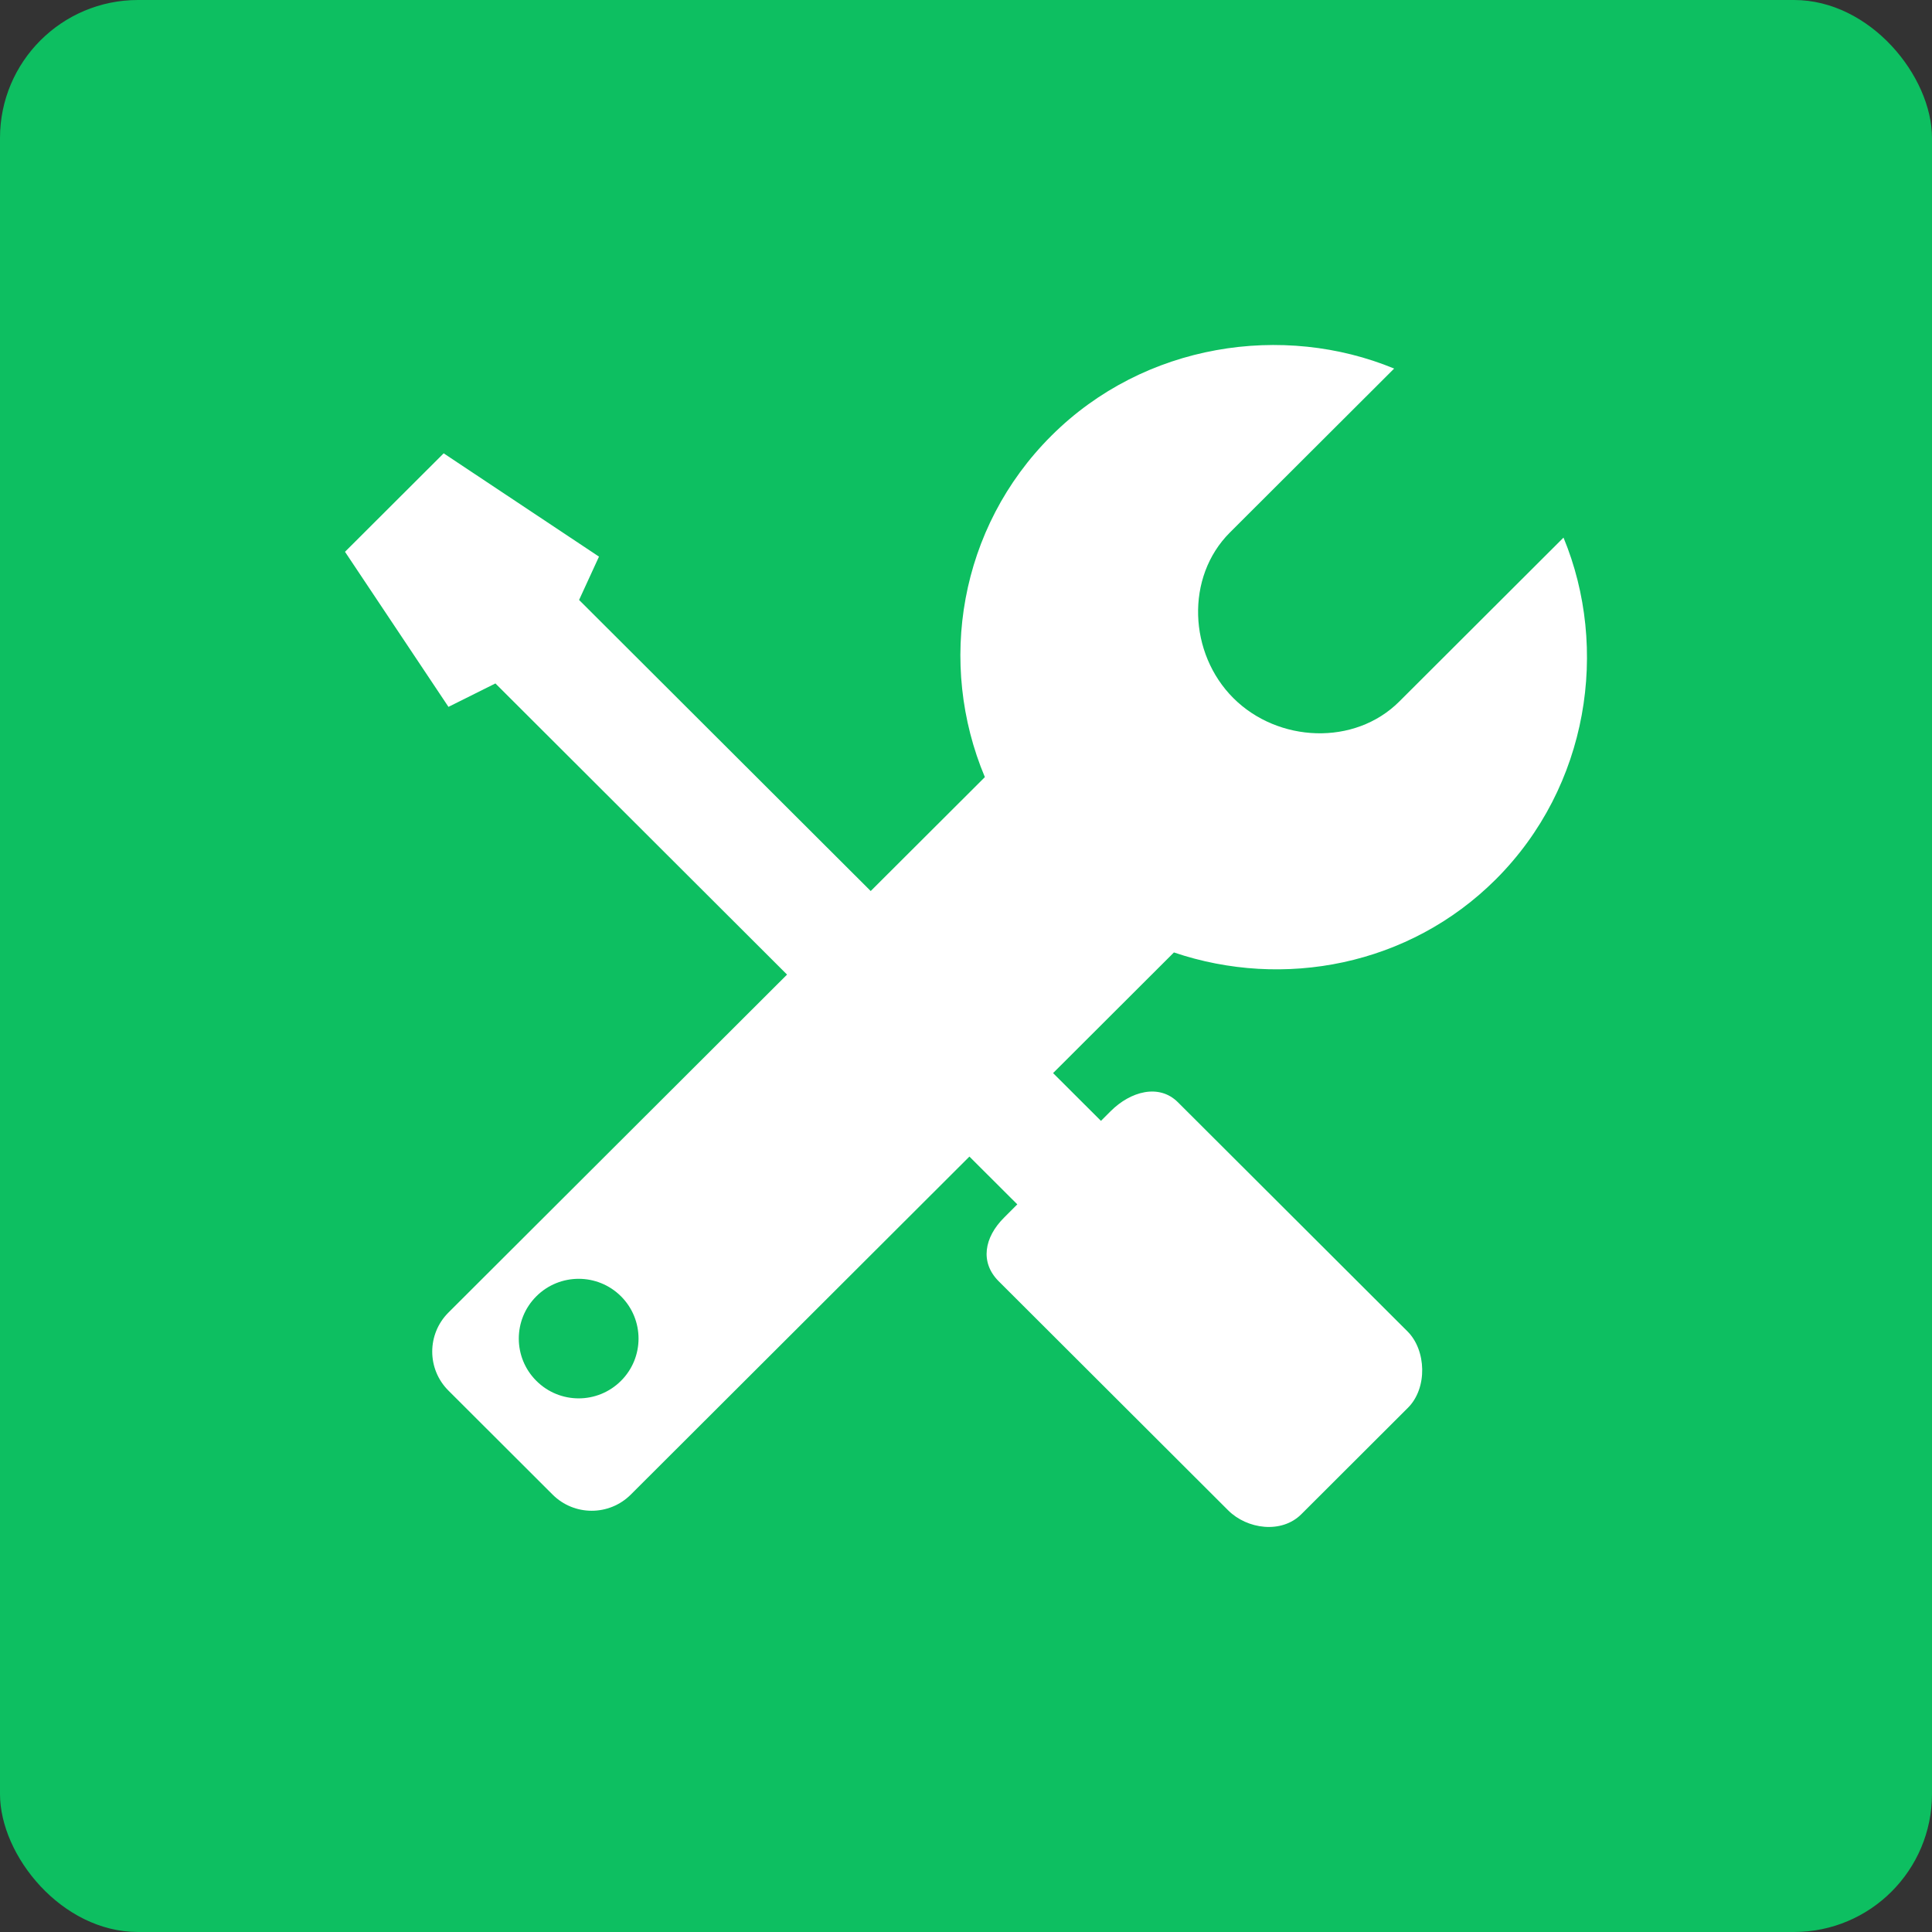 <svg width="56" height="56" viewBox="0 0 56 56" fill="none" xmlns="http://www.w3.org/2000/svg">
<rect x="0" y="0" width="56" height="56" fill="#333333" stroke="none"/>
<g id="Group 1000001759">
<rect id="Rectangle 10531" width="56" height="56" rx="4" fill="#0DBF61"/>
<g id="Group 1000001765">
<path id="Vector" d="M43.355 25.49C46.056 22.794 46.645 18.782 45.319 15.583L40.559 20.334C39.264 21.627 37.044 21.527 35.749 20.234C34.455 18.941 34.355 16.728 35.649 15.435L40.41 10.683C37.206 9.358 33.173 9.936 30.473 12.632C27.798 15.3 27.165 19.237 28.547 22.525L25.238 25.827L16.785 17.39L17.362 16.134L12.86 13.14L10 15.994L12.999 20.489L14.36 19.81L22.813 28.249L12.998 38.045C12.372 38.671 12.372 39.683 12.998 40.307L16.018 43.322C16.643 43.946 17.658 43.946 18.283 43.322L28.099 33.524L29.487 34.909L29.102 35.295C28.529 35.865 28.399 36.589 28.946 37.136L35.6 43.779C36.147 44.325 37.144 44.463 37.717 43.893L40.811 40.804C41.382 40.234 41.344 39.136 40.797 38.591L34.142 31.949C33.595 31.403 32.768 31.635 32.196 32.205L31.912 32.489L30.524 31.104L34.027 27.607C37.197 28.681 40.845 27.995 43.355 25.49ZM18 40.024C17.322 40.702 16.224 40.702 15.546 40.024C14.868 39.348 14.868 38.251 15.546 37.574C16.224 36.898 17.322 36.898 18 37.574C18.678 38.251 18.678 39.348 18 40.024Z" fill="white"/>
</g>
</g>
</svg>
